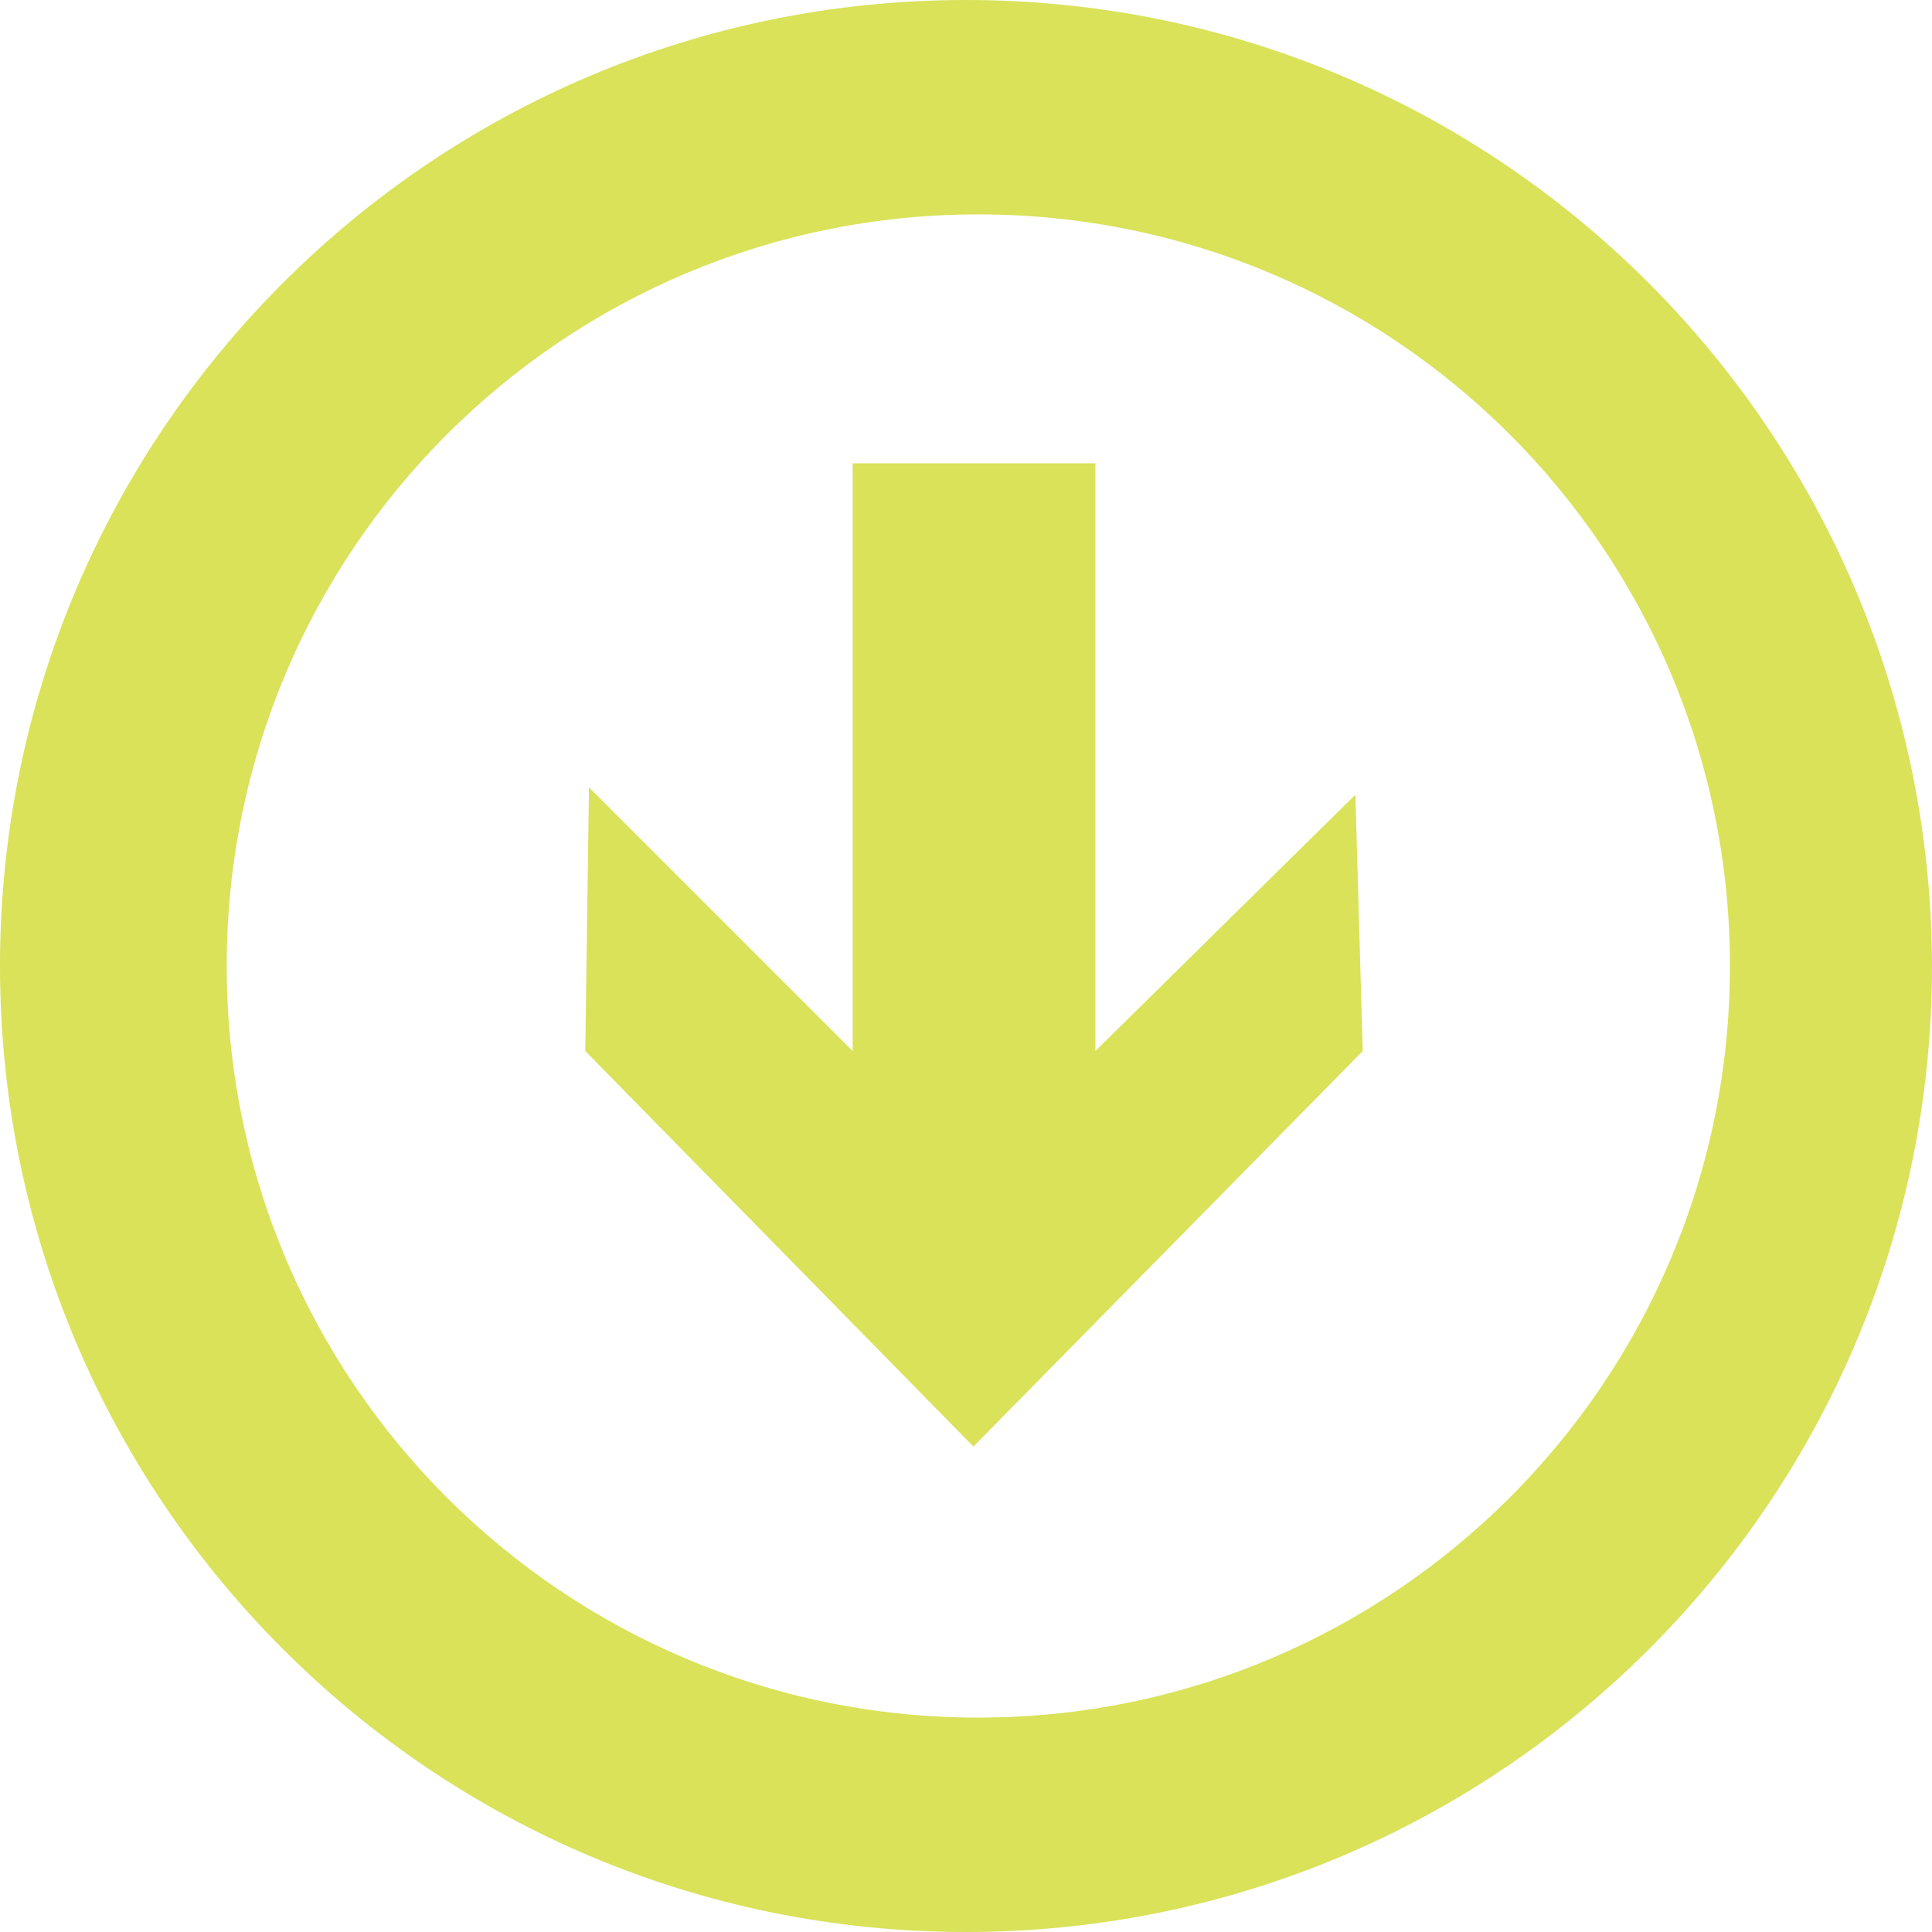 <svg xmlns="http://www.w3.org/2000/svg" id="Layer_2" data-name="Layer 2" viewBox="0 0 156.8 156.8"><defs><style>.cls-1{fill:#d9e259;stroke-width:0}</style></defs><g id="Layer_1-2" data-name="Layer 1"><g><path d="M78.4 0C35.1 0 0 35.1 0 78.4s35.1 78.4 78.4 78.4 78.4-35.1 78.4-78.4C156.7 35.1 121.7 0 78.4 0Zm1 139.4c-33.7 0-61-27.3-61-61s27.3-61 61-61 61 27.3 61 61-27.3 61-61 61Z" class="cls-1"/><path d="M88.9 37.6H69.2v47.7L47.8 63.9l-.3 21.4L79 117.4l31.6-32.1-.6-20.8-21.1 20.8V37.6z" class="cls-1"/></g></g></svg>